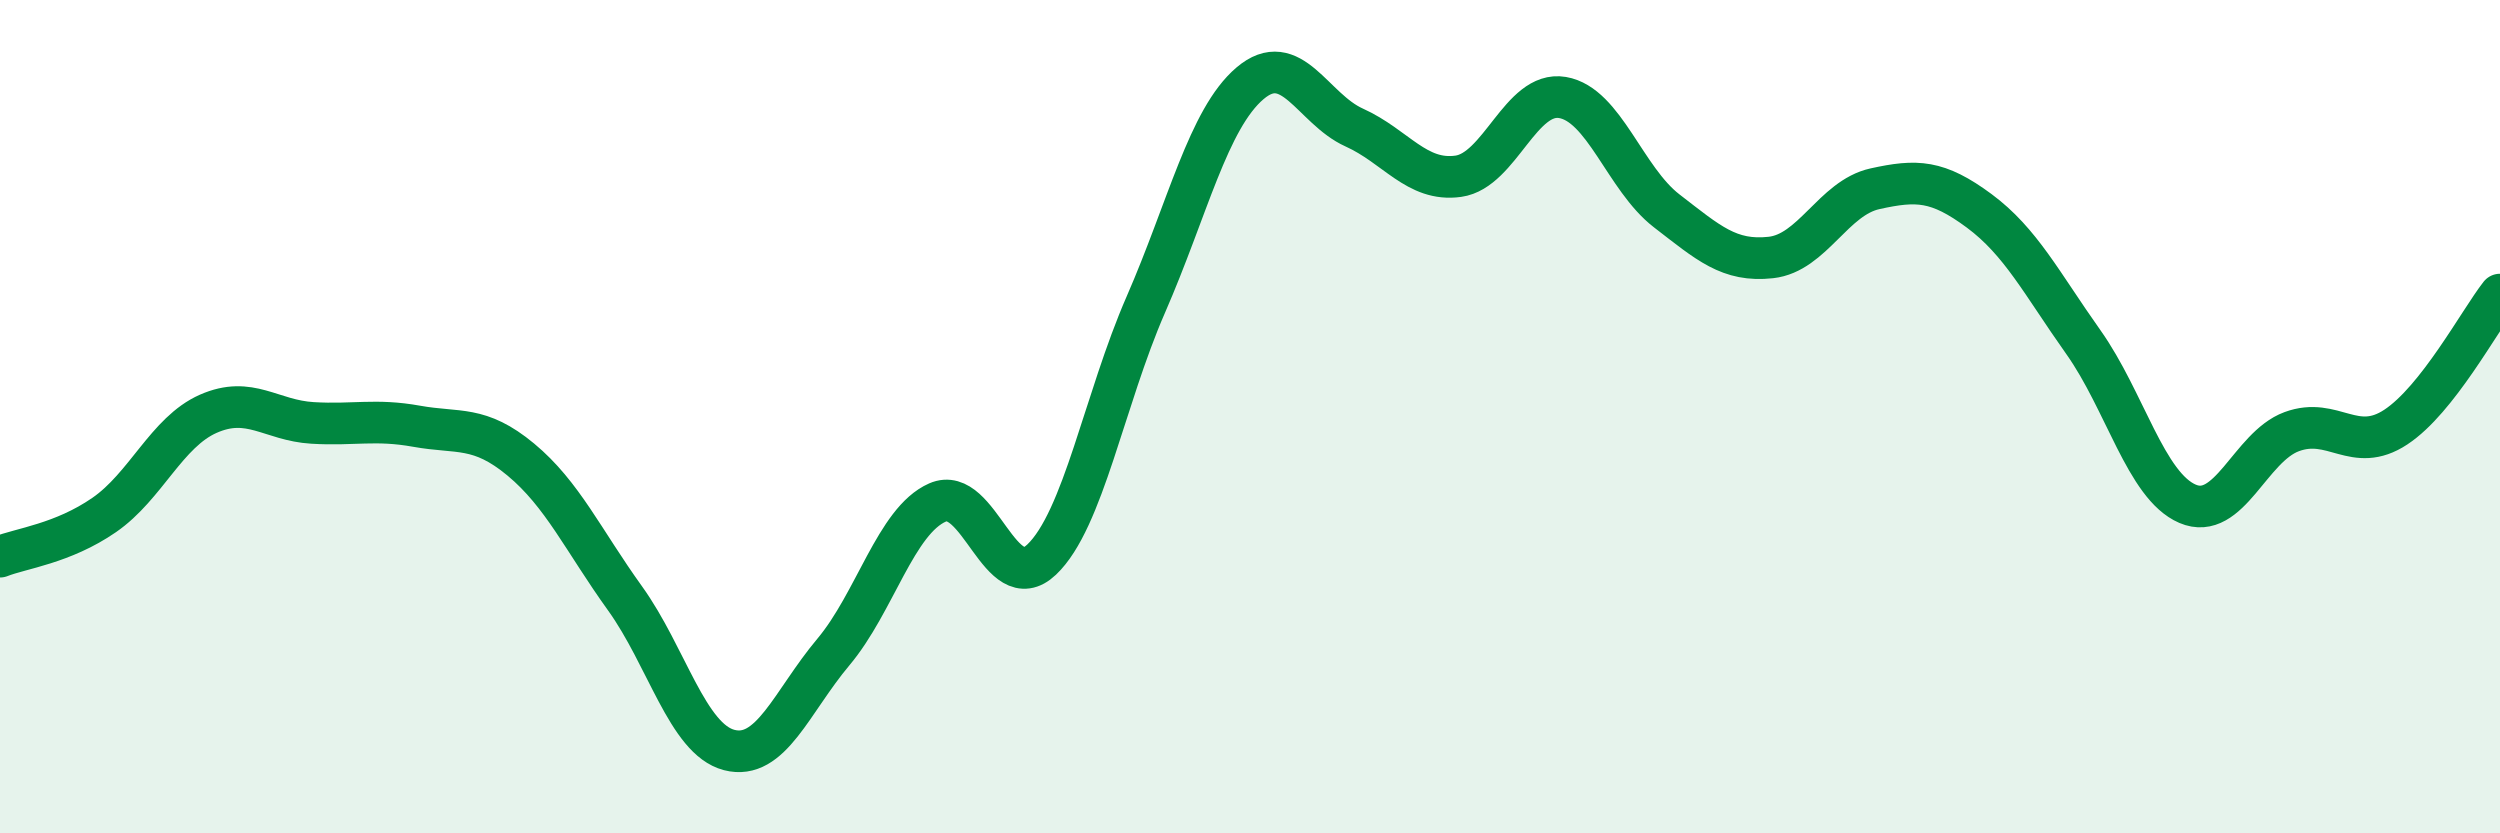 
    <svg width="60" height="20" viewBox="0 0 60 20" xmlns="http://www.w3.org/2000/svg">
      <path
        d="M 0,13.36 C 0.5,13.16 1.5,13.05 2.5,12.36 C 3.5,11.67 4,10.37 5,9.93 C 6,9.49 6.5,10.09 7.5,10.15 C 8.5,10.21 9,10.05 10,10.23 C 11,10.41 11.5,10.2 12.5,11.03 C 13.5,11.86 14,12.97 15,14.36 C 16,15.75 16.5,17.74 17.5,18 C 18.5,18.26 19,16.84 20,15.65 C 21,14.46 21.5,12.5 22.5,12.06 C 23.5,11.62 24,14.38 25,13.43 C 26,12.48 26.5,9.6 27.5,7.31 C 28.5,5.02 29,2.85 30,2 C 31,1.15 31.5,2.61 32.5,3.06 C 33.5,3.51 34,4.37 35,4.23 C 36,4.09 36.5,2.17 37.5,2.34 C 38.5,2.51 39,4.29 40,5.06 C 41,5.83 41.5,6.29 42.5,6.18 C 43.5,6.07 44,4.75 45,4.53 C 46,4.31 46.5,4.32 47.5,5.06 C 48.5,5.8 49,6.8 50,8.21 C 51,9.62 51.5,11.66 52.5,12.09 C 53.5,12.52 54,10.73 55,10.36 C 56,9.99 56.5,10.91 57.5,10.25 C 58.5,9.59 59.5,7.71 60,7.07L60 20L0 20Z"
        fill="#008740"
        opacity="0.1"
        stroke-linecap="round"
        stroke-linejoin="round"
      />
      <path
        d="M 0,13.36 C 0.5,13.16 1.5,13.05 2.5,12.36 C 3.5,11.67 4,10.37 5,9.93 C 6,9.49 6.5,10.09 7.5,10.15 C 8.5,10.21 9,10.05 10,10.23 C 11,10.41 11.5,10.2 12.5,11.03 C 13.5,11.86 14,12.97 15,14.36 C 16,15.75 16.5,17.74 17.5,18 C 18.5,18.26 19,16.84 20,15.65 C 21,14.46 21.5,12.5 22.5,12.06 C 23.5,11.62 24,14.38 25,13.43 C 26,12.48 26.5,9.6 27.5,7.31 C 28.5,5.02 29,2.85 30,2 C 31,1.15 31.5,2.61 32.5,3.06 C 33.5,3.51 34,4.37 35,4.23 C 36,4.09 36.5,2.17 37.5,2.34 C 38.5,2.51 39,4.29 40,5.06 C 41,5.83 41.5,6.29 42.5,6.18 C 43.5,6.07 44,4.75 45,4.53 C 46,4.31 46.5,4.32 47.5,5.06 C 48.5,5.8 49,6.8 50,8.21 C 51,9.62 51.5,11.66 52.5,12.09 C 53.5,12.52 54,10.73 55,10.36 C 56,9.99 56.5,10.91 57.5,10.25 C 58.5,9.59 59.5,7.71 60,7.07"
        stroke="#008740"
        stroke-width="1"
        fill="none"
        stroke-linecap="round"
        stroke-linejoin="round"
      />
    </svg>
  